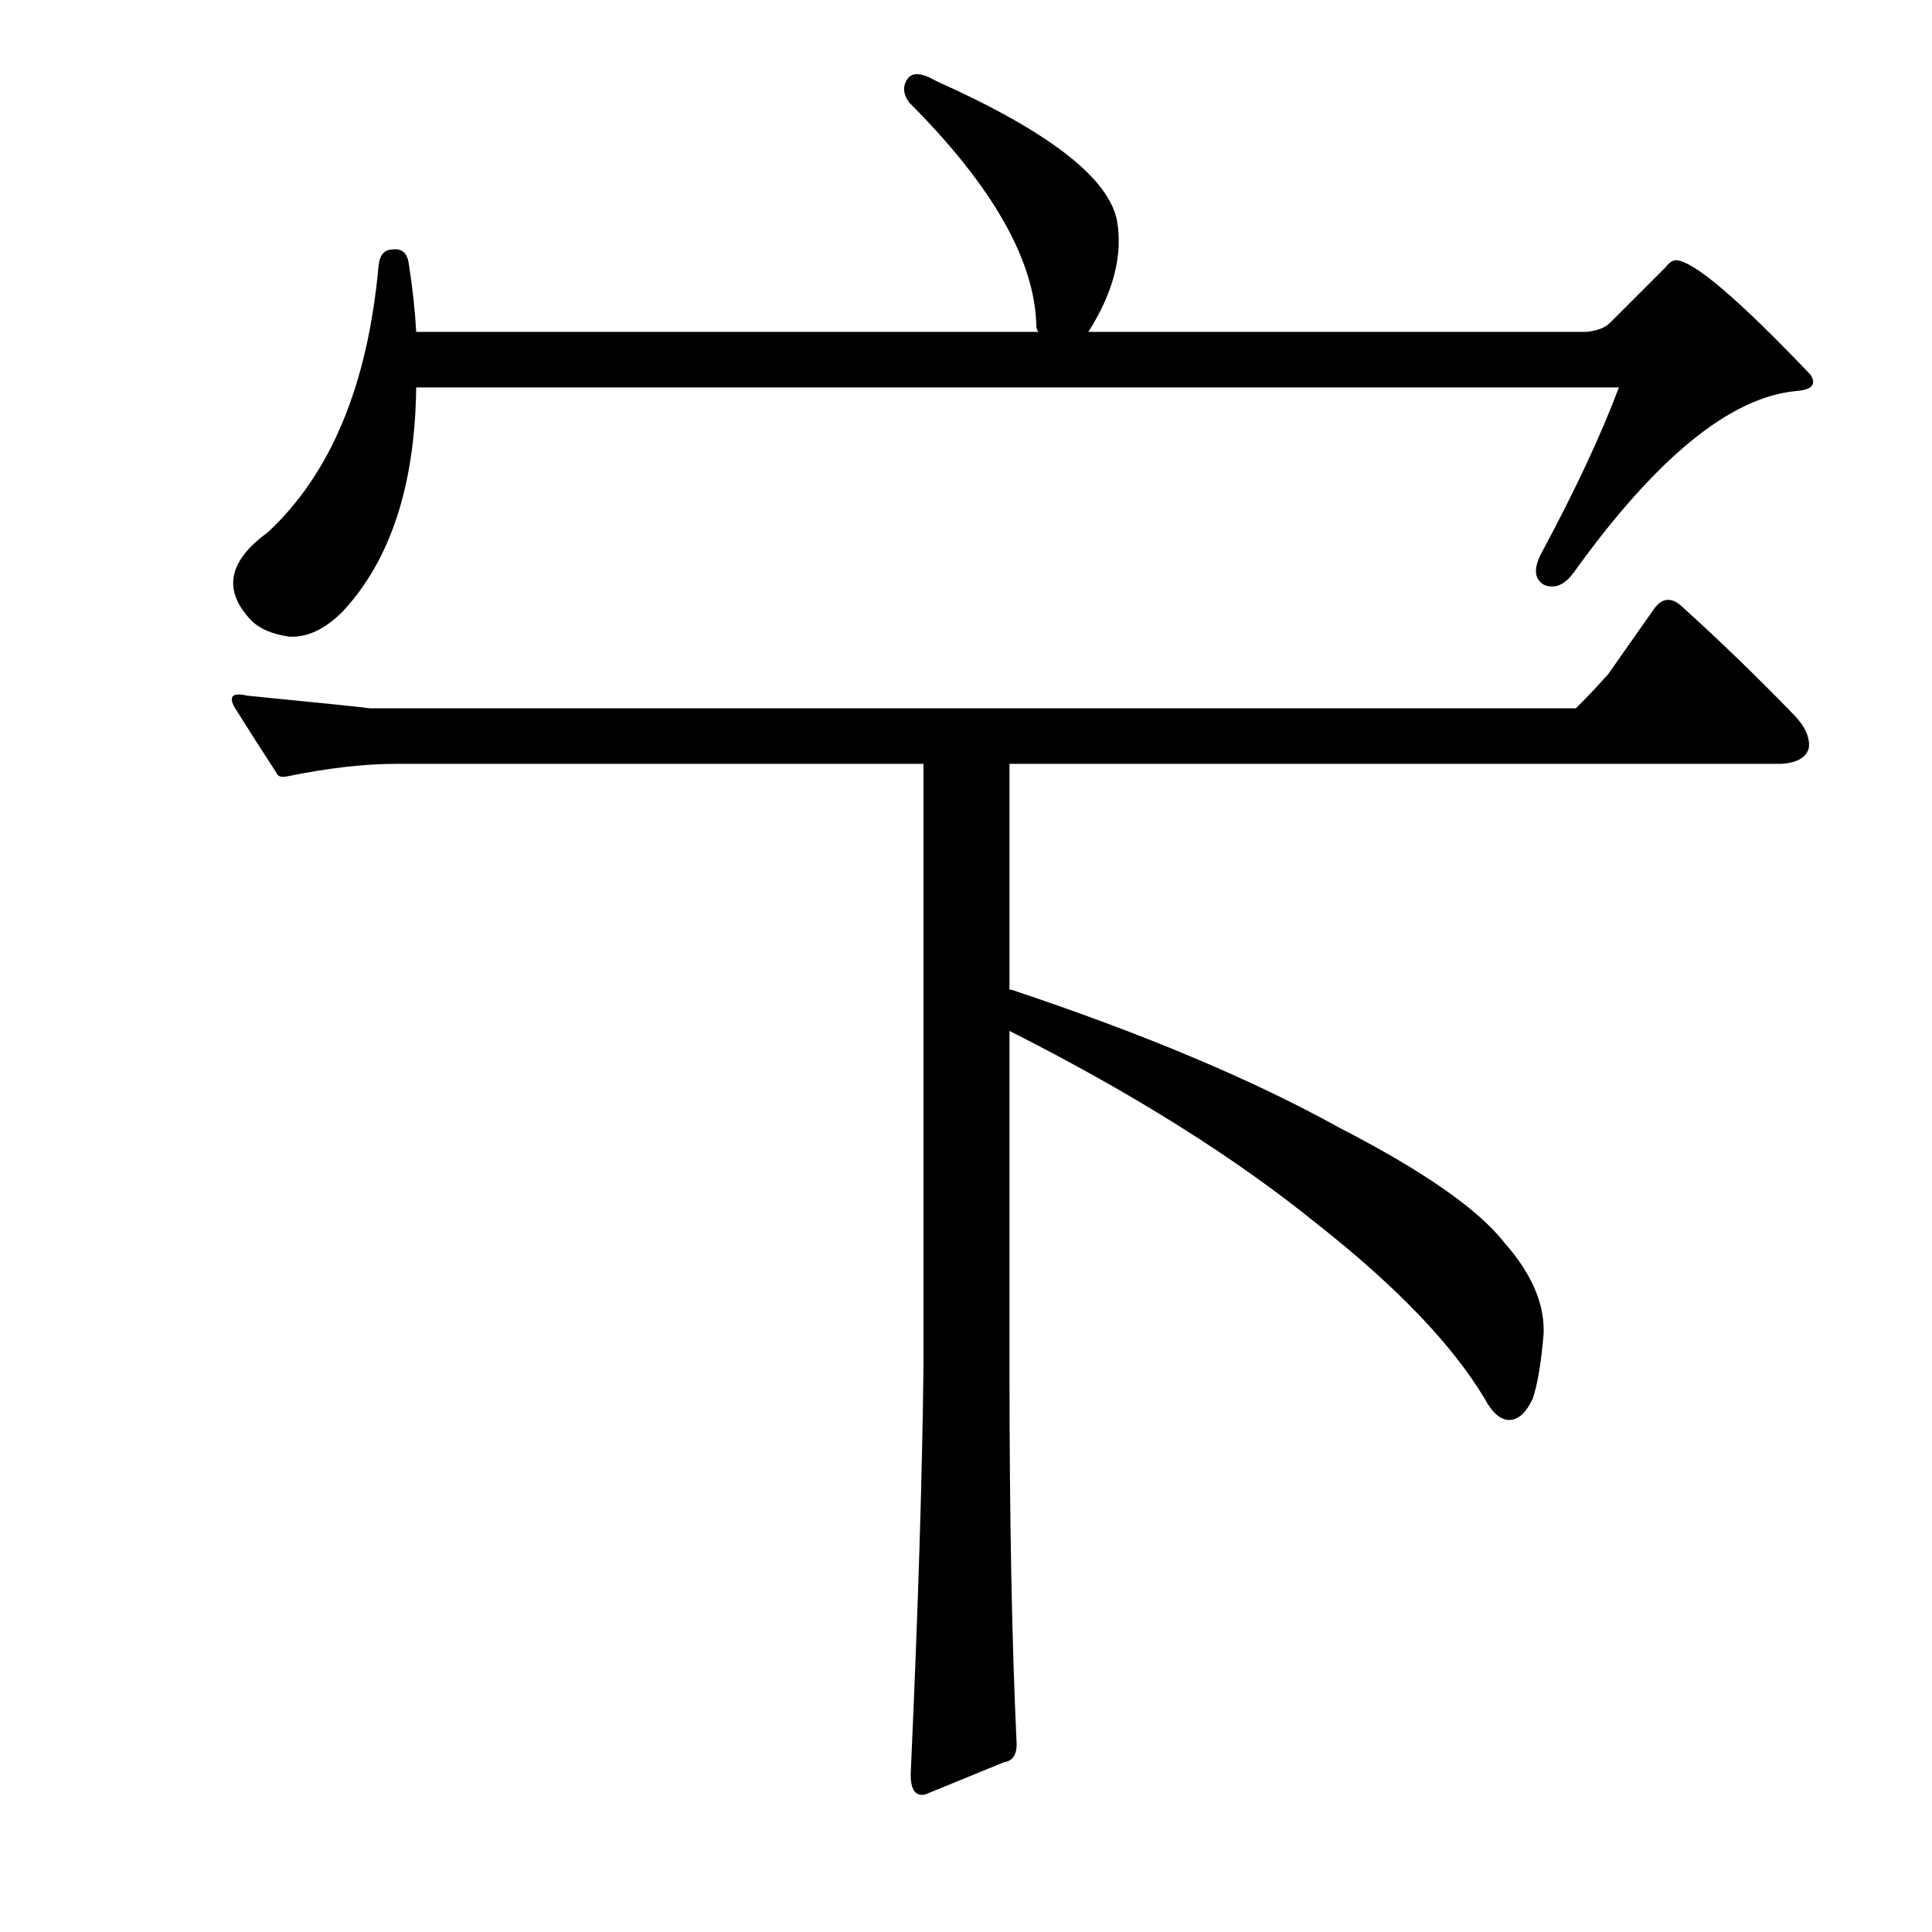 <?xml version="1.0" encoding="utf-8"?>
<!-- Generator: Adobe Illustrator 16.0.0, SVG Export Plug-In . SVG Version: 6.00 Build 0)  -->
<!DOCTYPE svg PUBLIC "-//W3C//DTD SVG 1.1//EN" "http://www.w3.org/Graphics/SVG/1.1/DTD/svg11.dtd">
<svg version="1.1" id="图层_1" xmlns="http://www.w3.org/2000/svg" xmlns:xlink="http://www.w3.org/1999/xlink" x="0px" y="0px"
	 width="1000px" height="1000px" viewBox="0 0 1000 1000" enable-background="new 0 0 1000 1000" xml:space="preserve">
<path d="M815.67,366.6c0,0,1.232-1.232,3.711-3.711c3.088-3.087,7.422-7.726,12.988-13.916l24.121-34.326
	c4.319-5.566,9.277-5.566,14.844,0c19.163,17.323,38.037,35.573,56.592,54.736c6.175,6.19,8.958,12.061,8.35,17.627
	c-1.247,4.958-5.886,7.741-13.916,8.35H522.506v116.895h0.928c68.652,22.889,125.244,46.706,169.775,71.436
	c43.284,22.266,71.74,42.067,85.352,59.375c14.221,16.09,21.019,31.862,20.41,47.314c-1.247,14.844-3.103,25.977-5.566,33.398
	c-3.103,6.813-6.813,10.524-11.133,11.133c-4.958,0.624-9.597-3.087-13.916-11.133c-16.699-27.832-45.459-57.824-86.279-89.99
	c-42.676-34.63-95.876-68.029-159.57-100.195v174.414c0,77.321,1.232,142.248,3.711,194.824c0,5.566-2.175,8.654-6.494,9.277
	l-40.82,16.699c-5.566,1.232-8.045-3.102-7.422-12.988c3.711-82.264,5.871-151.525,6.494-207.813V395.359H205.221
	c-16.699,0-35.573,2.174-56.592,6.494c-3.103,0.624-4.958,0-5.566-1.855c-8.045-12.365-15.163-23.498-21.338-33.398
	c-3.711-6.175-1.551-8.35,6.494-6.494c37.718,3.711,58.752,5.885,63.086,6.494h613.232C811.959,366.6,815.67,366.6,815.67,366.6z
	 M833.297,167.137l28.76-28.76c1.855-2.464,3.711-3.711,5.566-3.711c9.277,0.623,32.471,20.41,69.58,59.375
	c3.088,4.958,0.608,7.741-7.422,8.35c-34.021,3.102-72.363,34.326-115.039,93.701c-4.958,6.813-10.205,8.973-15.771,6.494
	c-4.958-3.088-5.262-8.654-0.928-16.699c17.308-32.152,30.615-60.607,39.893-85.352h-622.51
	c-0.623,50.721-13.308,89.381-38.037,115.967c-9.277,9.277-18.555,13.612-27.832,12.988c-8.669-1.232-15.163-4.015-19.482-8.35
	c-14.844-15.453-12.061-30.615,8.35-45.459c32.775-30.296,51.953-76.379,57.52-138.232c0.608-5.566,3.088-8.35,7.422-8.35
	c4.943-0.609,7.727,2.174,8.35,8.35c1.855,11.756,3.088,23.193,3.711,34.326H537.35c-0.623-1.232-0.928-2.16-0.928-2.783
	c-0.623-34.007-22.585-72.668-65.869-115.967c-3.103-4.32-3.406-8.35-0.928-12.061c2.464-3.711,7.422-3.392,14.844,0.928
	c58.128,25.977,89.367,50.098,93.701,72.363c3.088,17.946-1.855,37.109-14.844,57.52h257.91
	C826.803,171.167,830.818,169.615,833.297,167.137z"/>
</svg>
